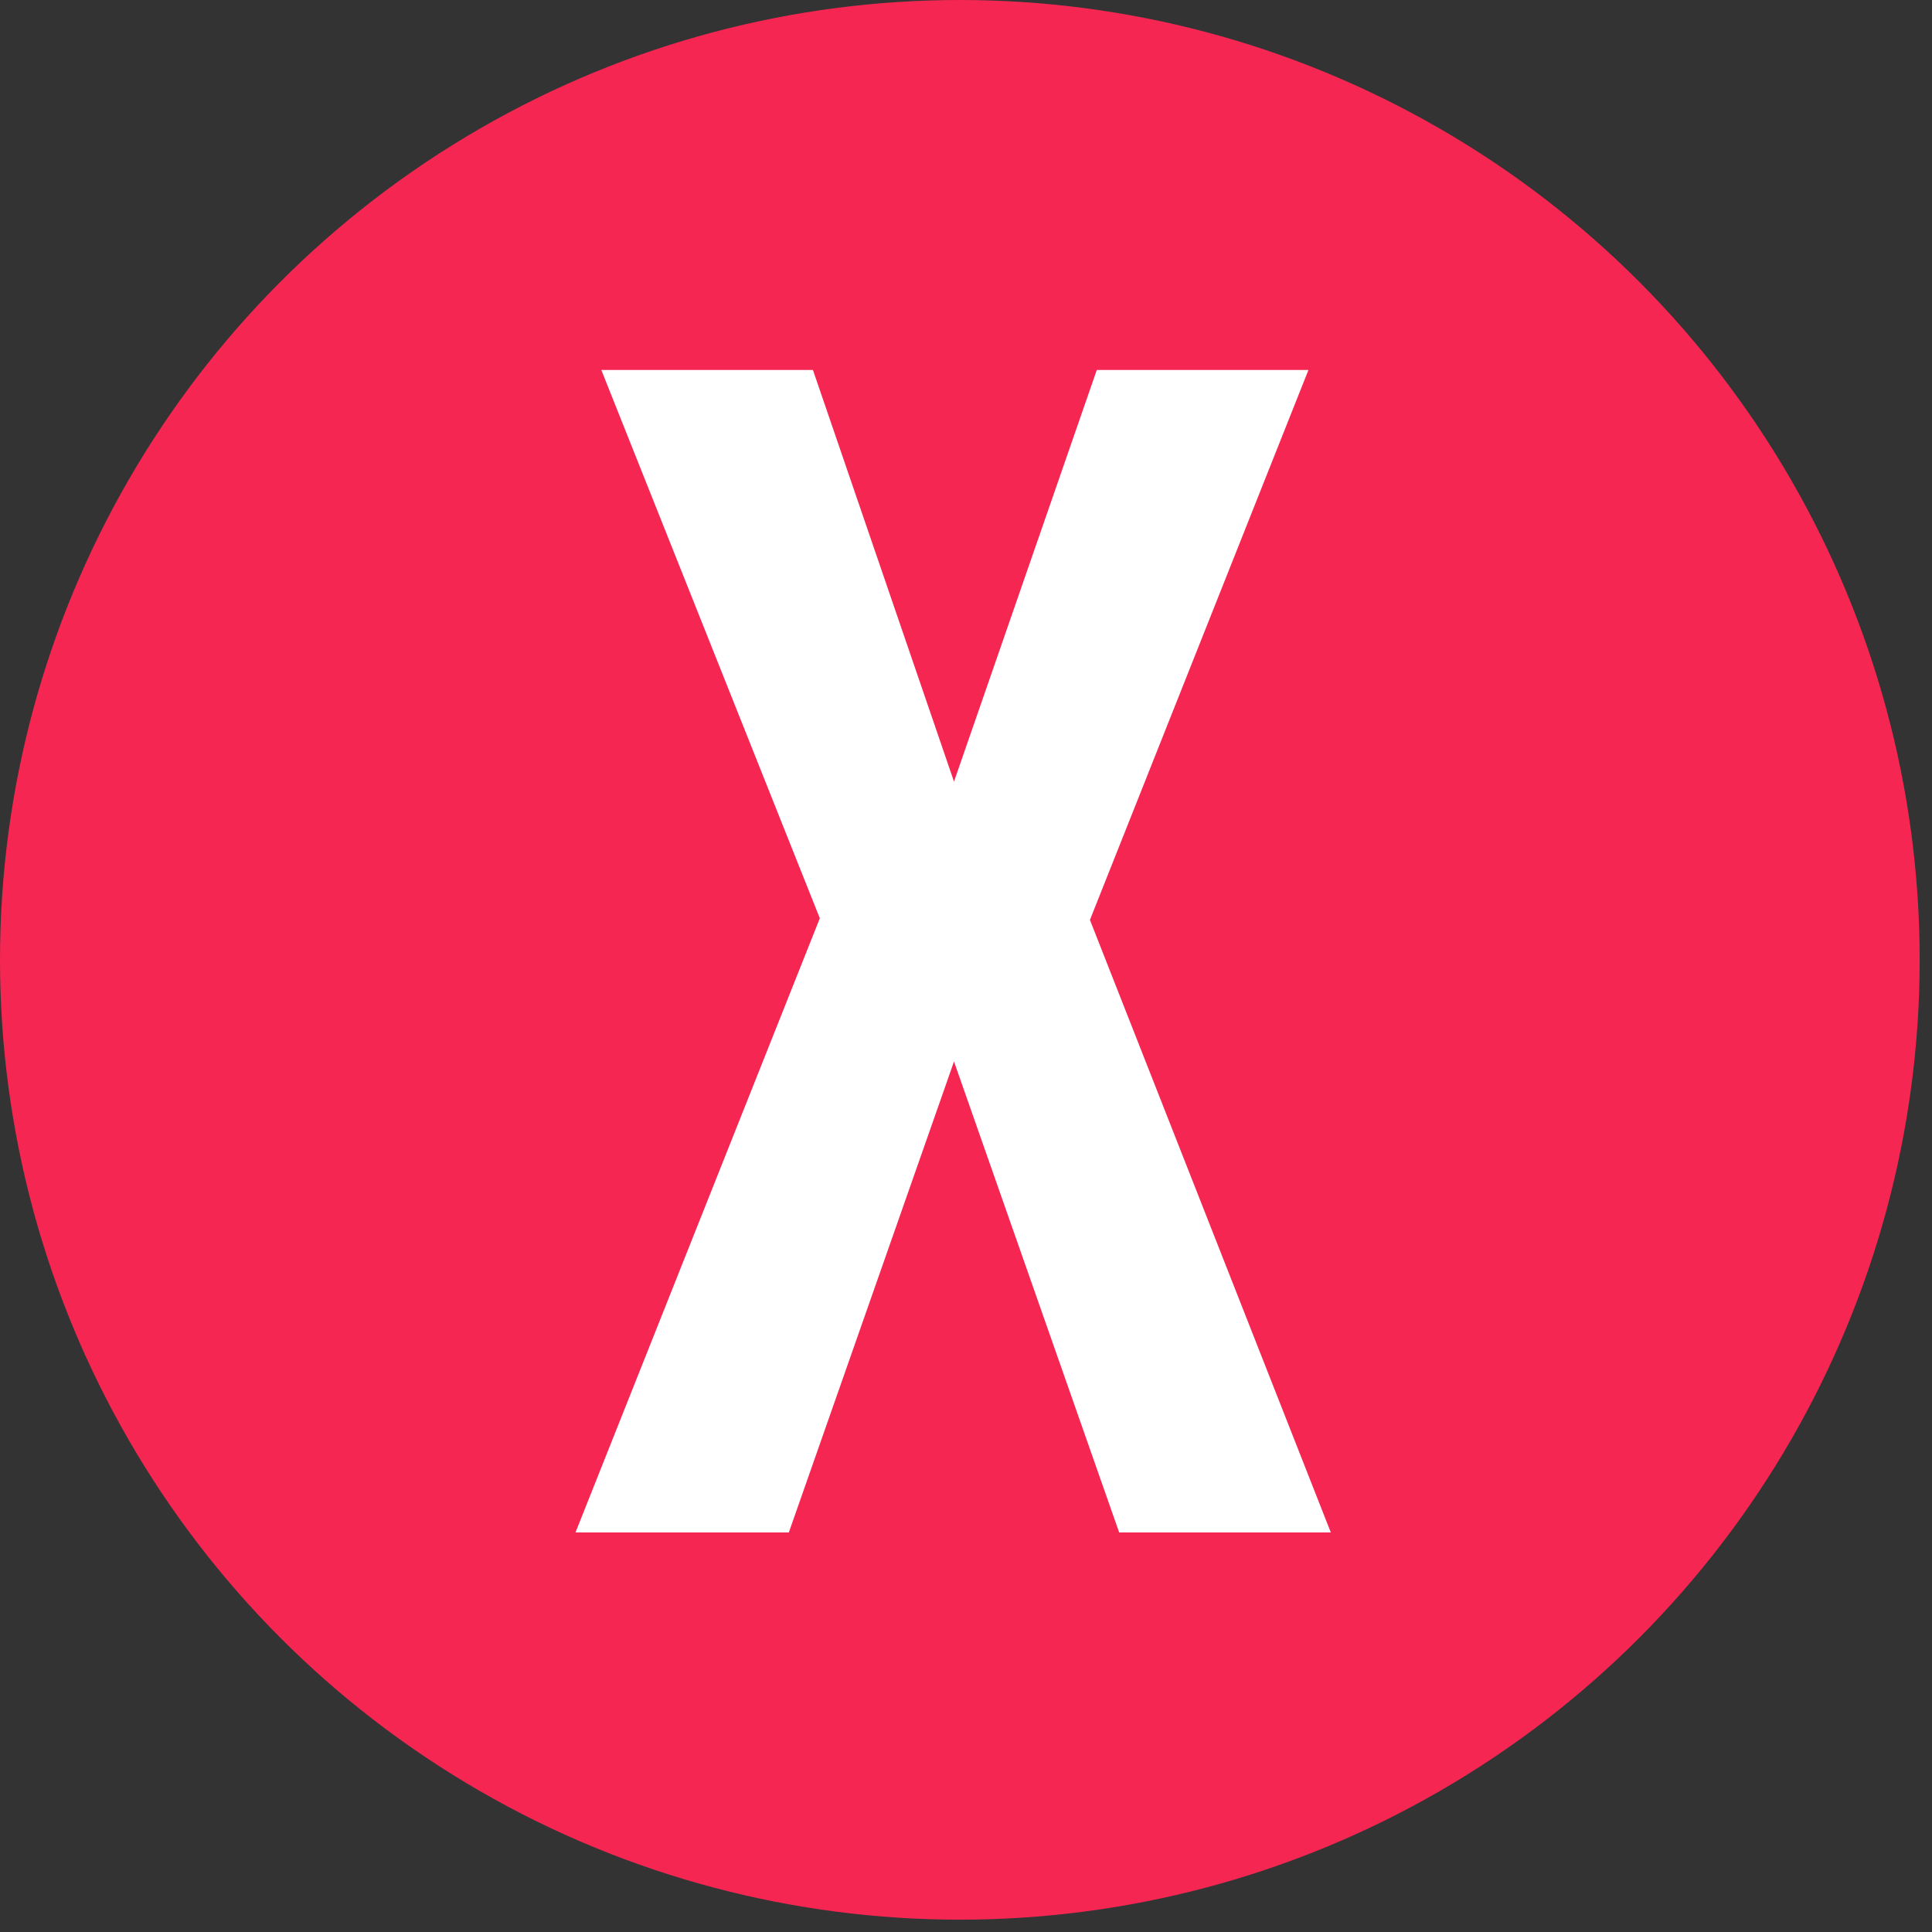 <svg width="47" height="47" viewBox="0 0 47 47" fill="none" xmlns="http://www.w3.org/2000/svg">
<rect x="0" y="0" width="47" height="47" fill="#333333" stroke="none"/>
<g clip-path="url(#clip0_4329_426588)">
<circle cx="23.35" cy="23.35" r="23.35" fill="#F62653"/>
<path d="M14 37.28H19.19L23.208 25.824L27.226 37.28H32.375L26.515 22.379L31.831 9H26.682L23.208 19.014L19.776 9H14.628L19.944 22.339L14 37.28Z" fill="white"/>
</g>
<defs>
<clipPath id="clip0_4329_426588">
<rect width="46.7" height="46.7" fill="white"/>
</clipPath>
</defs>
</svg>
